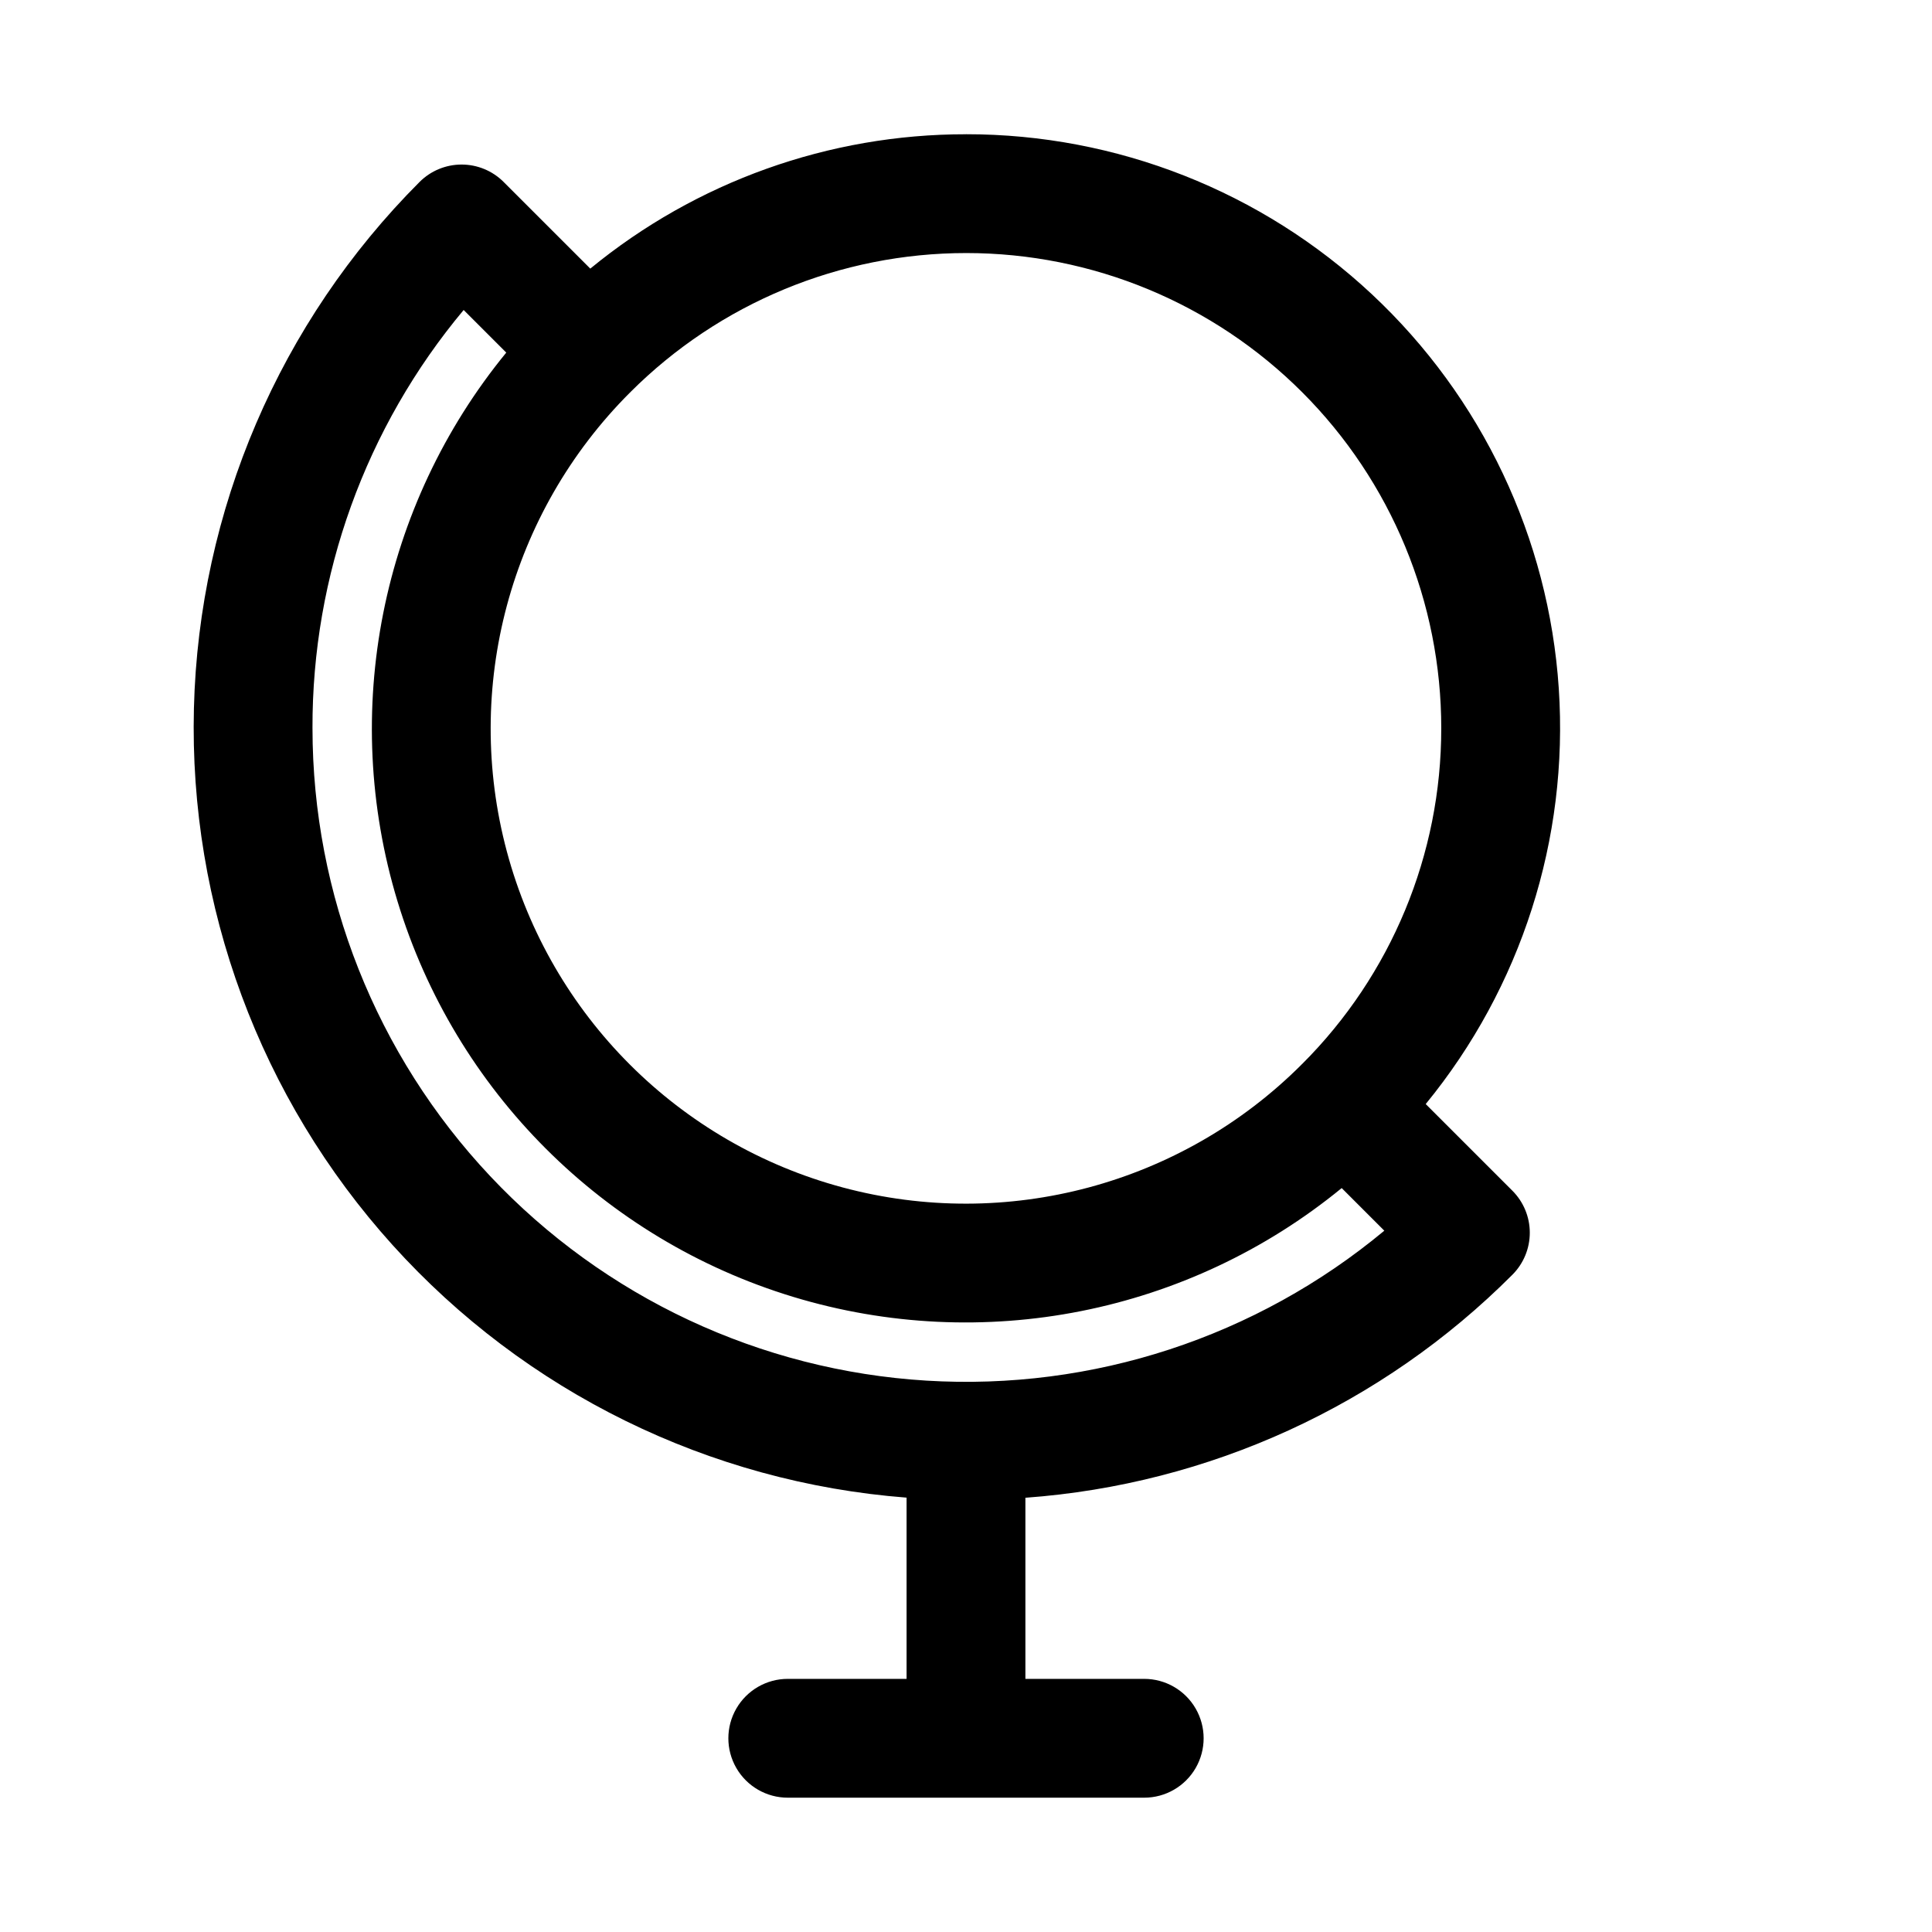 <?xml version="1.0" encoding="UTF-8"?>
<!-- Uploaded to: SVG Repo, www.svgrepo.com, Generator: SVG Repo Mixer Tools -->
<svg fill="#000000" width="800px" height="800px" version="1.1" viewBox="144 144 512 512" xmlns="http://www.w3.org/2000/svg">
 <path d="m400 179.58c-36.312-0.027-71.508 12.559-99.566 35.605l-22.973-22.969c-2.953-2.953-6.957-4.609-11.133-4.609s-8.18 1.656-11.133 4.609c-37.07 37.105-58.477 87.027-59.805 139.46-1.328 52.43 17.527 103.37 52.672 142.3s83.898 62.883 136.19 66.914v48.027h-31.488c-5.625 0-10.82 3.004-13.633 7.875-2.812 4.871-2.812 10.871 0 15.742 2.812 4.871 8.008 7.871 13.633 7.871h94.465c5.625 0 10.824-3 13.637-7.871 2.812-4.871 2.812-10.871 0-15.742-2.812-4.871-8.012-7.875-13.637-7.875h-31.488v-47.996c48.73-3.531 94.551-24.516 129.06-59.105 2.953-2.953 4.609-6.957 4.609-11.133 0-4.172-1.656-8.176-4.609-11.129l-22.973-22.969c25.305-30.898 37.914-70.266 35.266-110.12-2.648-39.852-20.355-77.203-49.527-104.48-29.172-27.281-67.629-42.441-107.57-42.414zm125.95 157.44h-0.004c0.023 33.371-13.242 65.379-36.867 88.953l-0.086 0.055-0.055 0.082c-31.805 31.805-78.16 44.223-121.6 32.578-43.445-11.645-77.375-45.578-89.016-89.023-11.637-43.445 0.785-89.797 32.59-121.6l0.086-0.055 0.055-0.082v-0.004c23.613-23.609 55.645-36.871 89.039-36.863 33.395 0.008 65.414 13.285 89.02 36.906 23.605 23.625 36.855 55.656 36.836 89.051zm-299.14 0c-0.117-40.52 14.066-79.781 40.062-110.87l11.293 11.293c-33.27 40.621-44.082 95.164-28.824 145.41 15.258 50.242 54.574 89.559 104.82 104.82 50.238 15.258 104.78 4.449 145.4-28.82l11.293 11.293h0.004c-33.914 28.211-77.309 42.422-121.34 39.738-44.031-2.688-85.379-22.066-115.61-54.188-30.234-32.121-47.074-74.566-47.094-118.68z"/>
</svg>